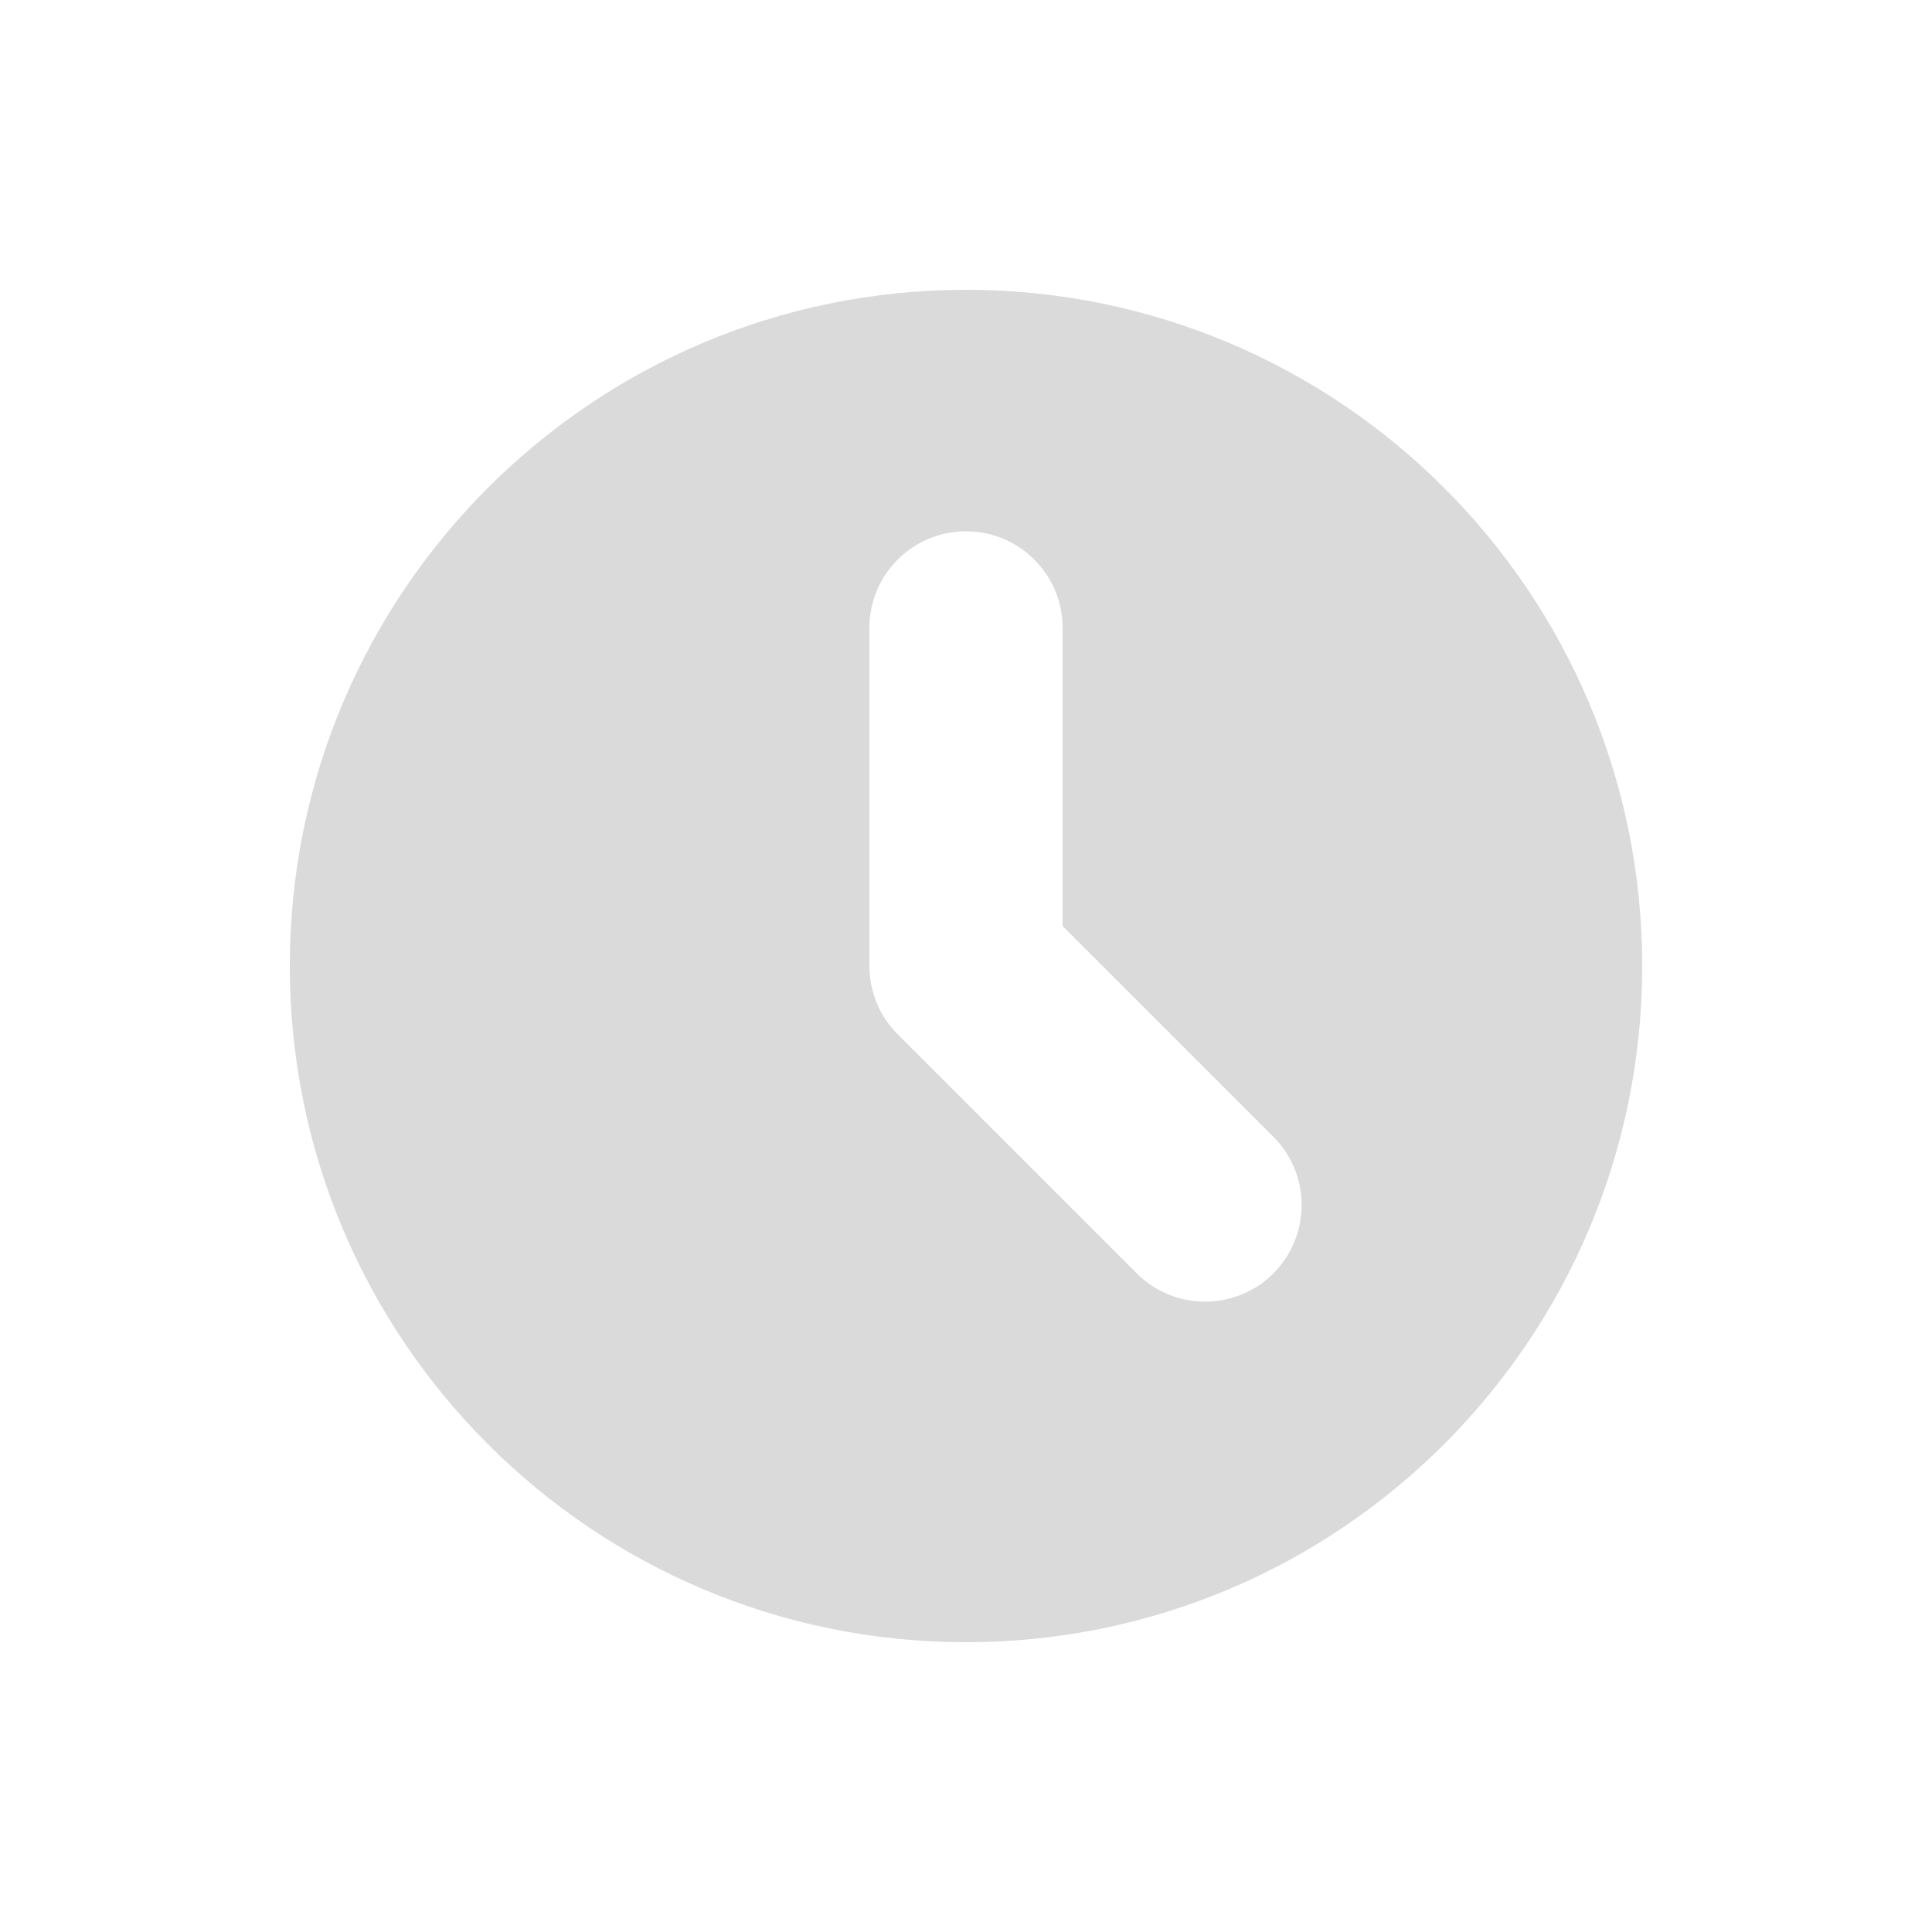 <svg width="20" height="20" viewBox="0 0 20 20" fill="none" xmlns="http://www.w3.org/2000/svg">
<path fill-rule="evenodd" clip-rule="evenodd" d="M10 17C13.866 17 17 13.866 17 10C17 6.134 13.866 3 10 3C6.134 3 3 6.134 3 10C3 13.866 6.134 17 10 17ZM11 6.5C11 5.948 10.552 5.5 10 5.5C9.448 5.5 9 5.948 9 6.5V10C9 10.265 9.105 10.52 9.293 10.707L11.768 13.182C12.158 13.572 12.791 13.572 13.182 13.182C13.572 12.791 13.572 12.158 13.182 11.768L11 9.586V6.5Z" fill="#DADADB"/>
</svg>
